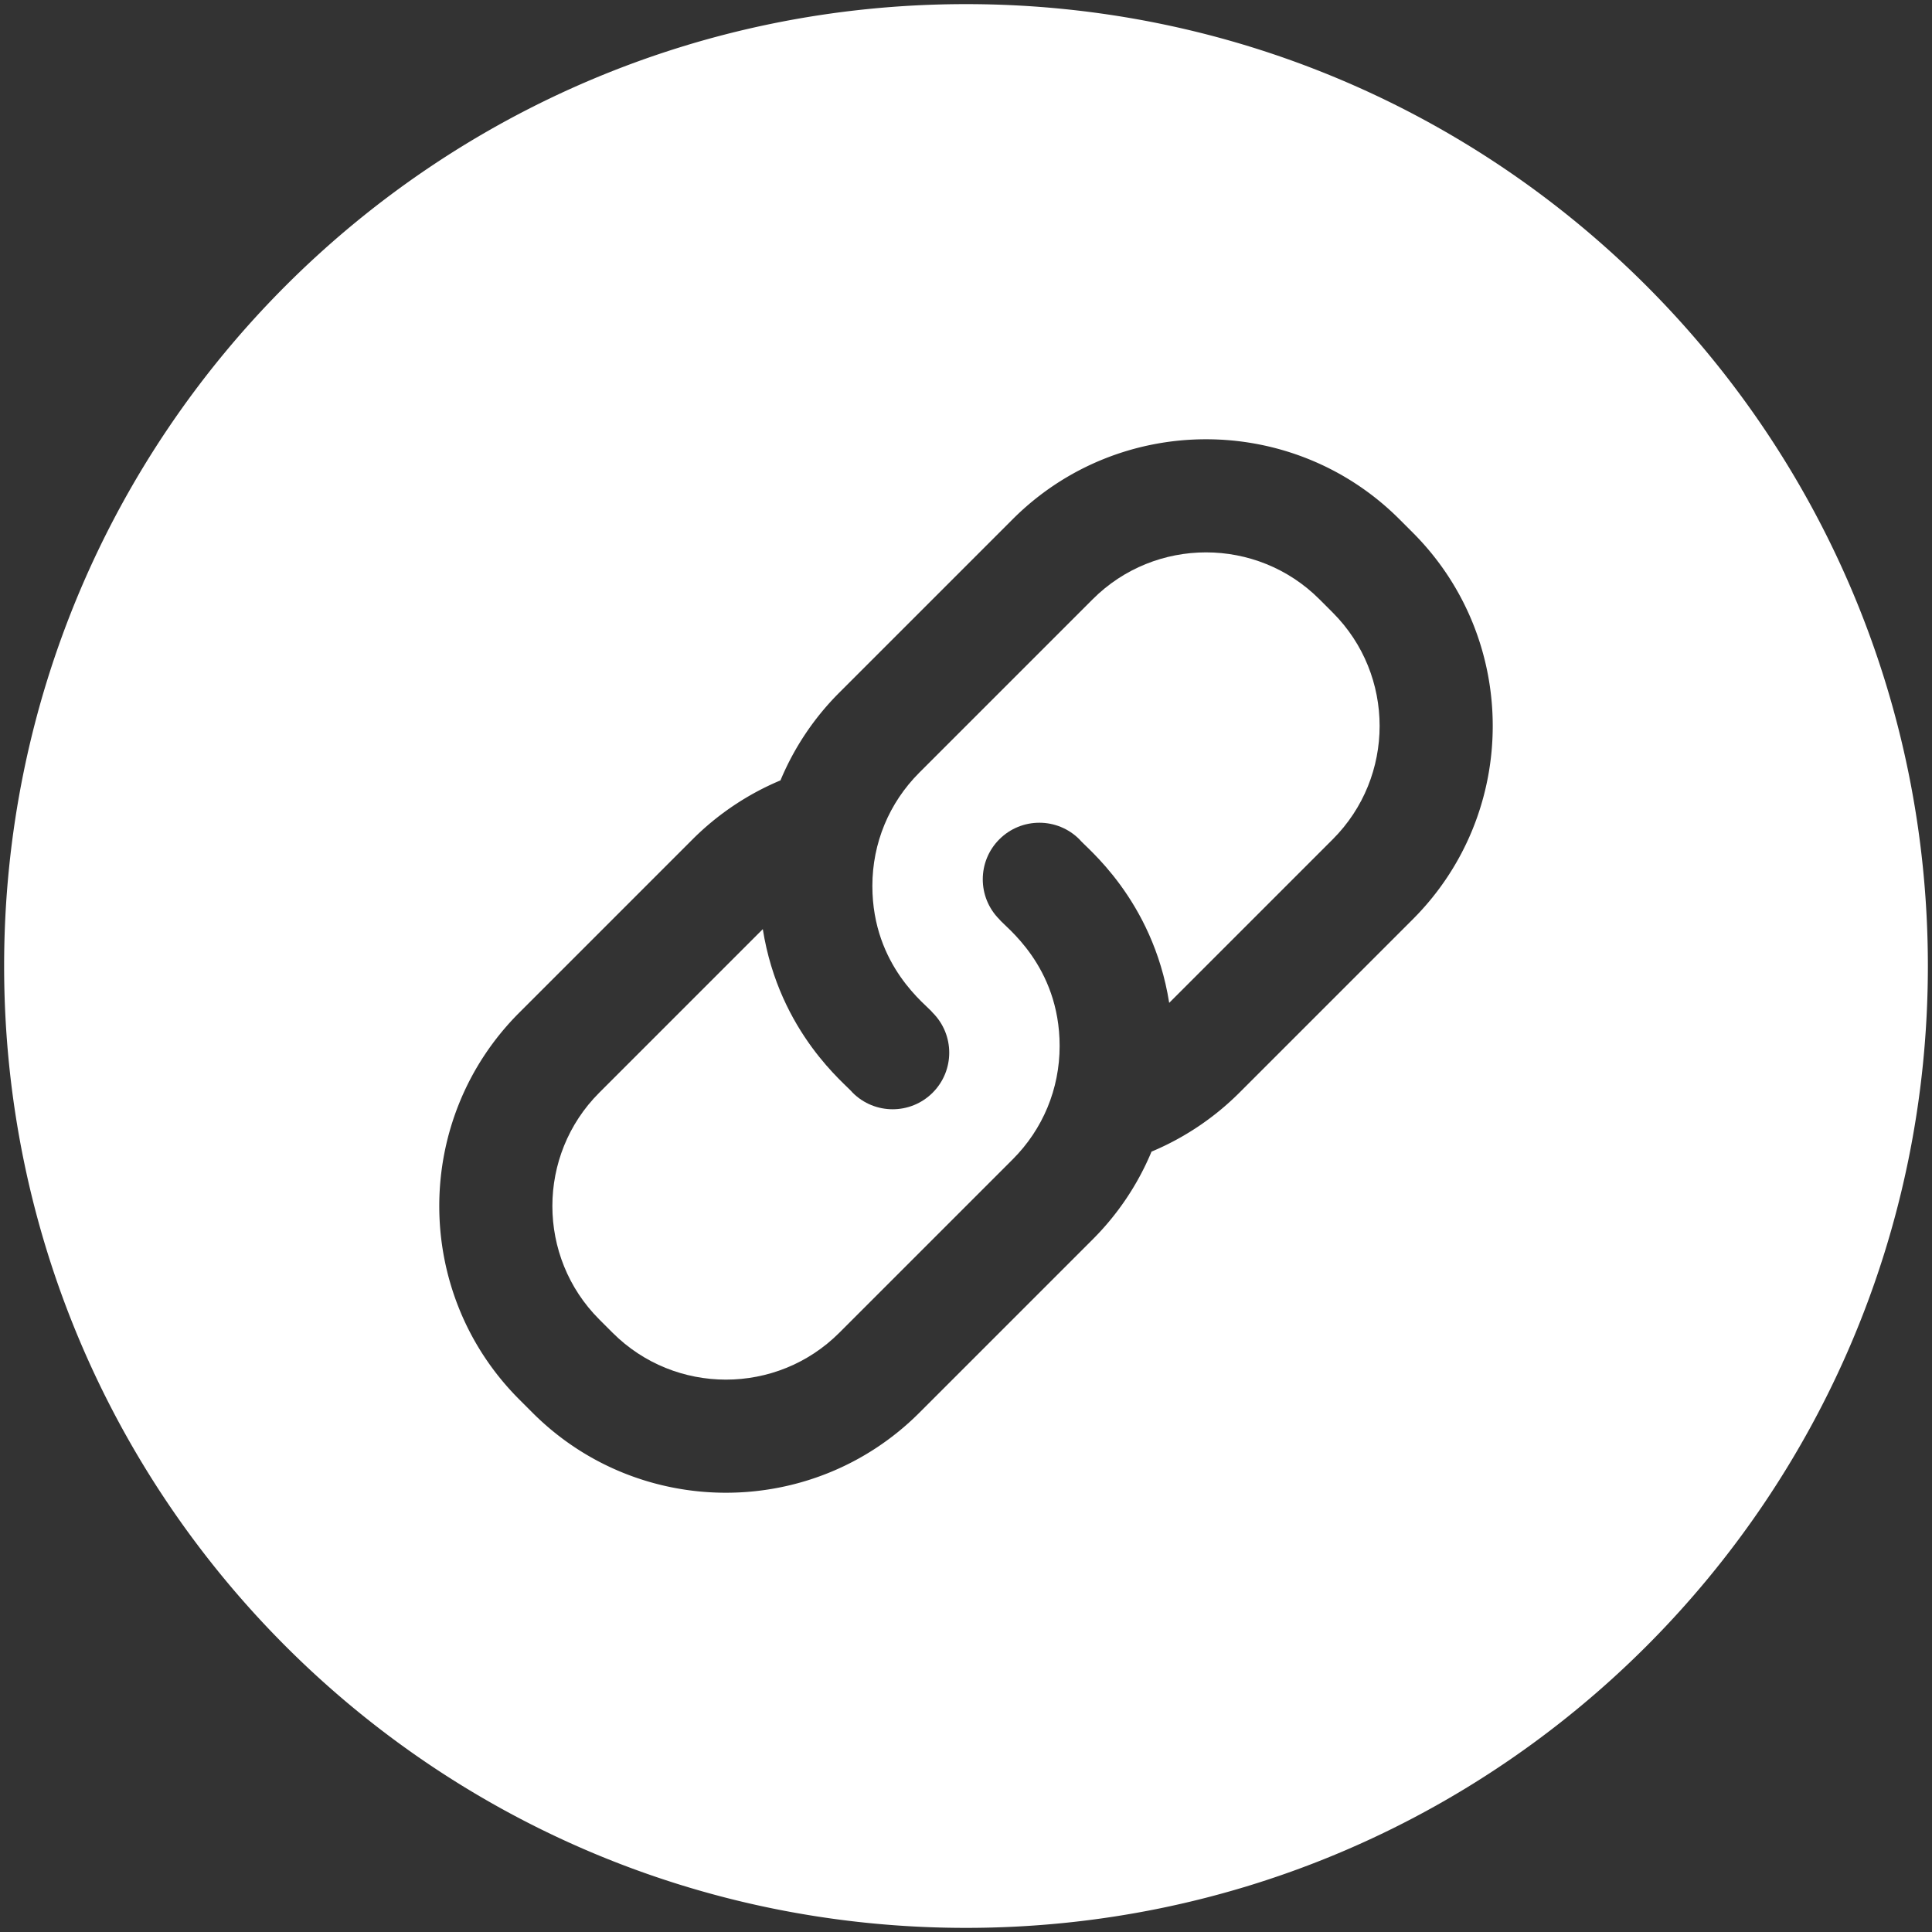 <svg xmlns="http://www.w3.org/2000/svg" version="1.1" xmlns:xlink="http://www.w3.org/1999/xlink" width="512" height="512" x="0" y="0" viewBox="0 0 512 512" style="enable-background:new 0 0 512 512" xml:space="preserve" class=""><rect x="0" y="0" width="512" height="512" fill="#333333" stroke="none"/><g><path d="M349.657 158.808c-16.564-16.564-43.517-16.564-60.082 0l-45.946 45.945c-8.024 8.024-12.443 18.693-12.443 30.041 0 21.402 14.619 31.687 15.978 33.577 5.856 5.855 5.856 15.35 0 21.205-5.855 5.855-15.35 5.855-21.205 0-1.507-2.016-19.428-15.709-23.809-43.343l-43.342 43.343c-16.564 16.564-16.564 43.517 0 60.082l3.535 3.535c16.564 16.564 43.517 16.564 60.082 0l45.946-45.945c8.024-8.024 12.443-18.693 12.443-30.041 0-21.402-14.619-31.687-15.978-33.577-5.856-5.855-5.856-15.35 0-21.205 5.855-5.855 15.35-5.855 21.205 0 1.507 2.016 19.428 15.709 23.809 43.343l43.342-43.343c16.564-16.564 16.564-43.517 0-60.082z" fill="#ffffff" opacity="1" data-original="#000000" class=""></path><path d="M256 1.093C115.12 1.093 1.093 115.1 1.093 256 1.093 396.88 115.1 510.907 256 510.907c140.88 0 254.907-114.007 254.907-254.907C510.907 115.12 396.9 1.093 256 1.093zM374.397 243.63l-45.945 45.946a72.747 72.747 0 0 1-23.286 15.617 72.055 72.055 0 0 1-15.59 23.26l-45.946 45.945c-28.254 28.254-74.23 28.262-102.492 0l-3.535-3.535c-28.257-28.257-28.257-74.235 0-102.492l45.945-45.946a72.73 72.73 0 0 1 23.286-15.617 72.05 72.05 0 0 1 15.59-23.259l45.946-45.945c28.257-28.256 74.235-28.258 102.492 0l3.535 3.535c28.258 28.256 28.258 74.233 0 102.491z" fill="#ffffff" opacity="1" data-original="#000000" class=""></path></g></svg>